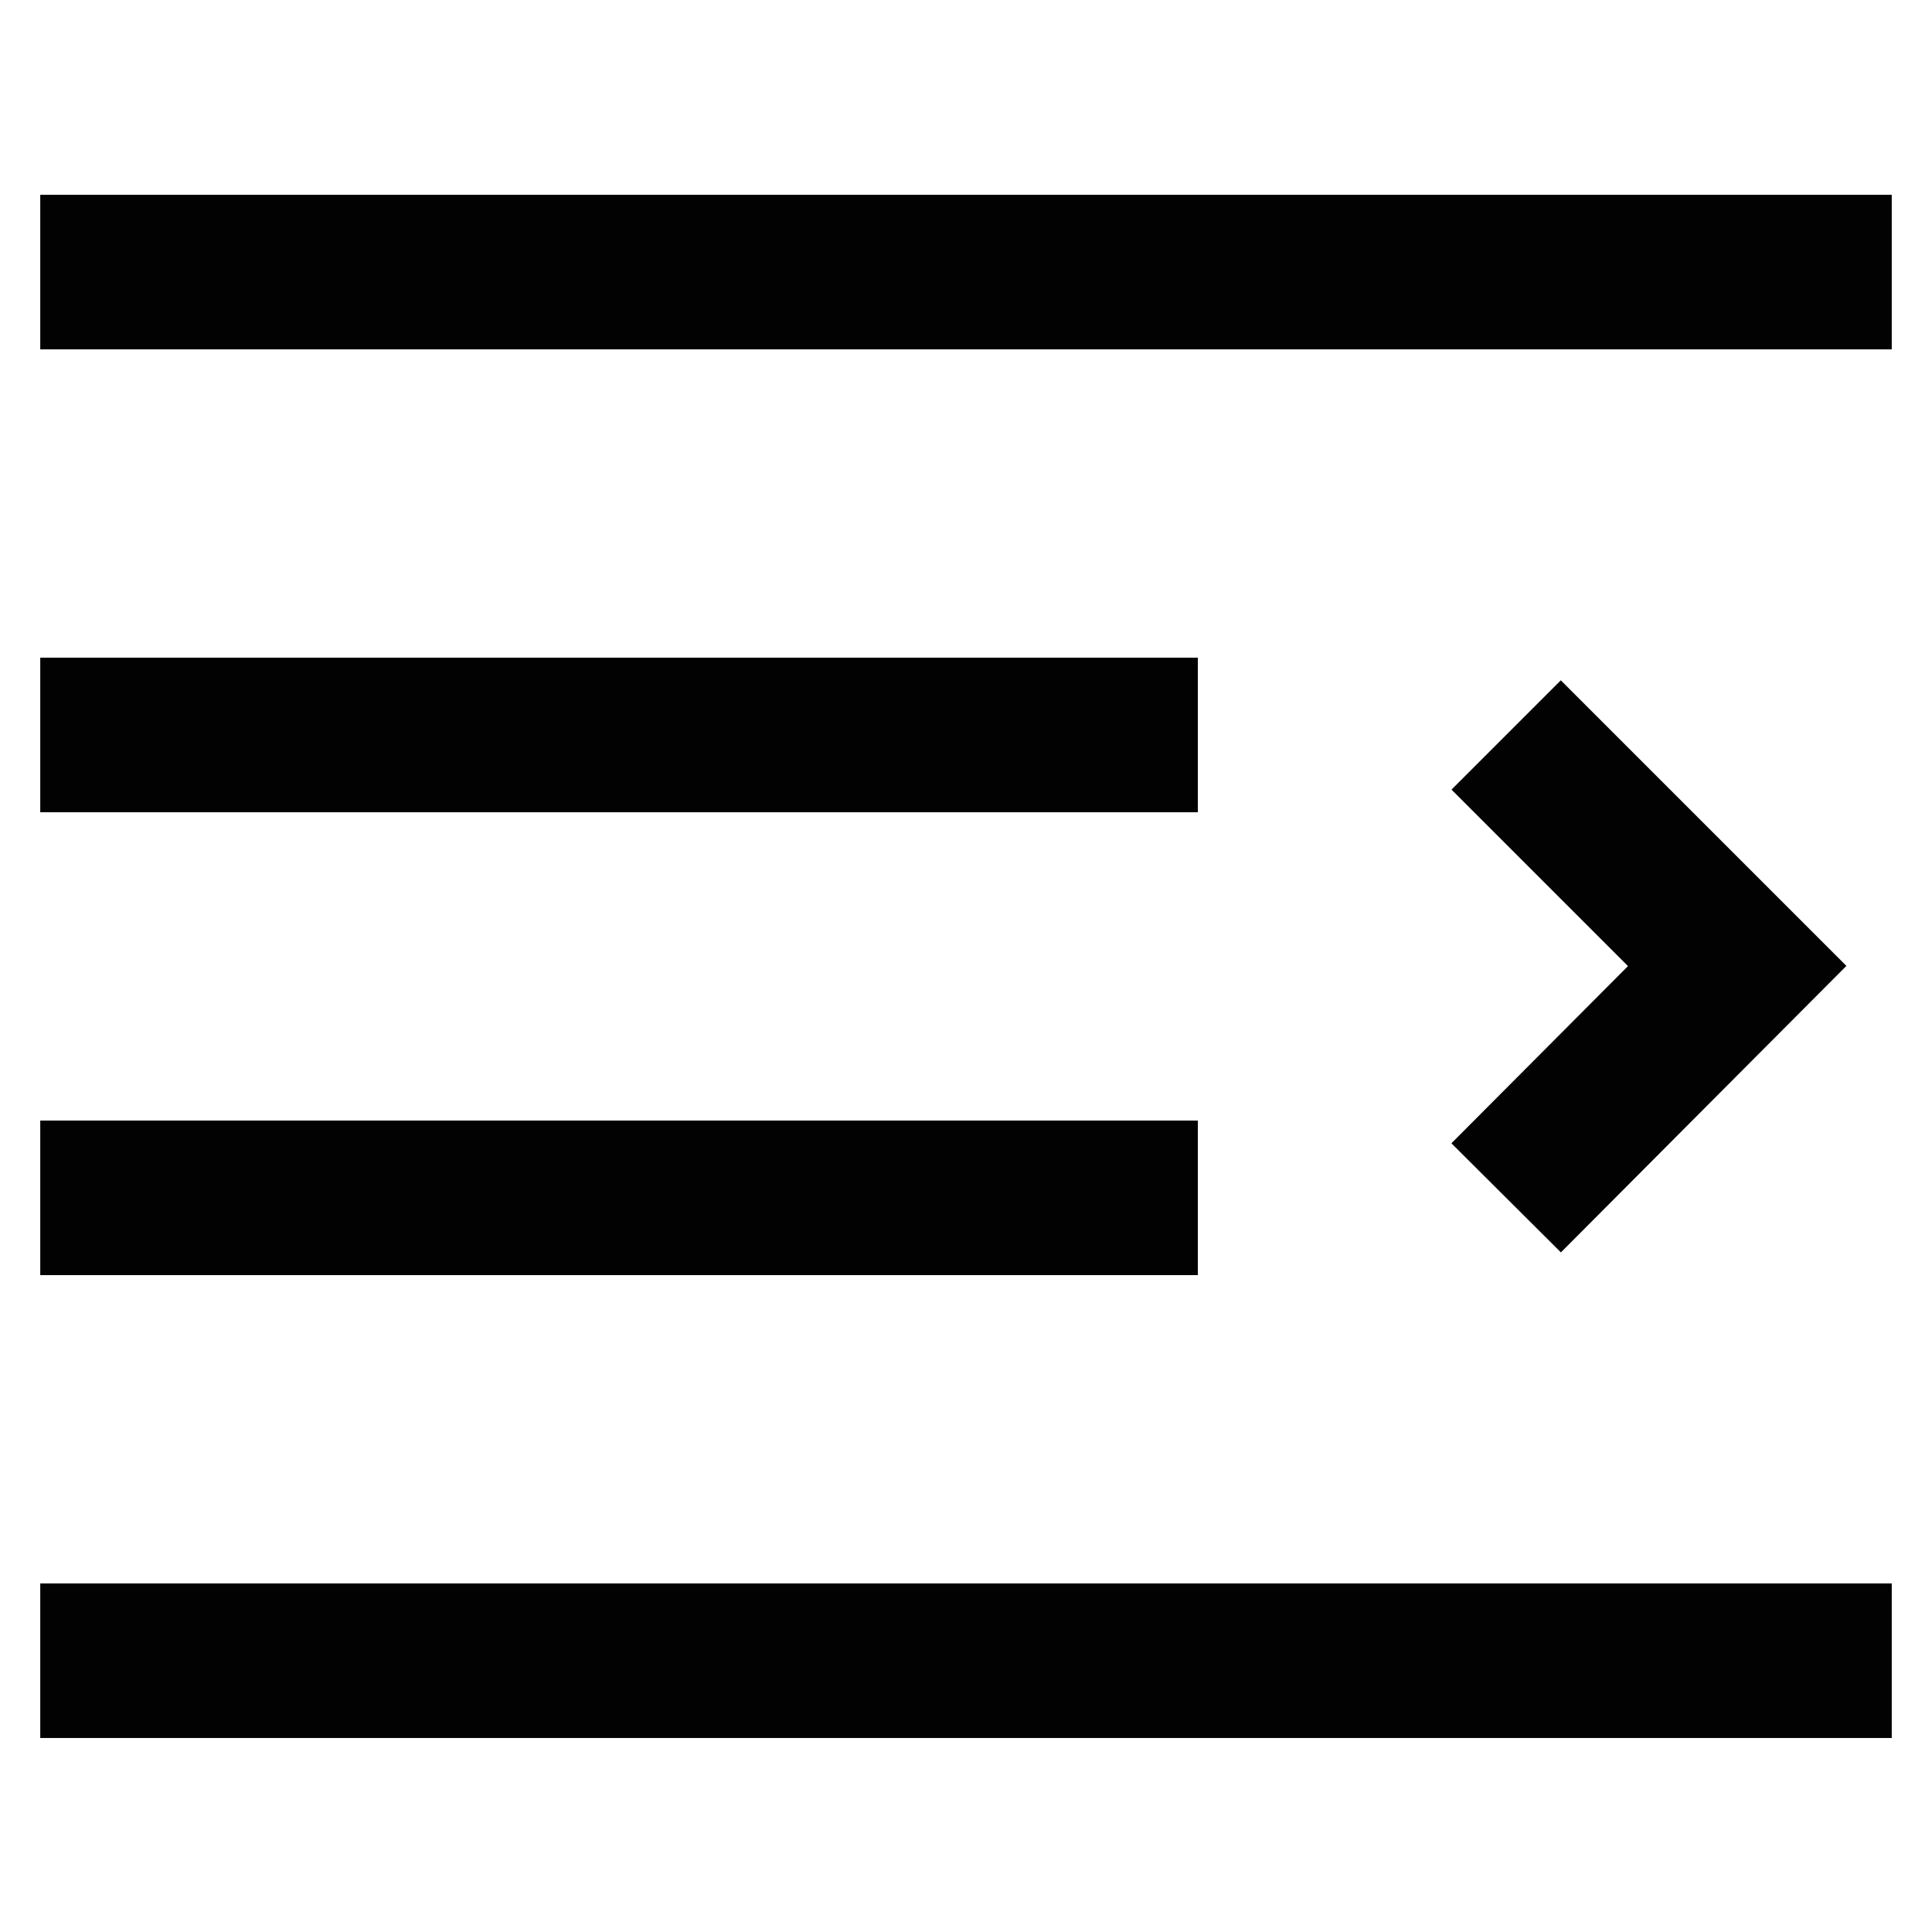 <svg id="Layer_1" data-name="Layer 1" xmlns="http://www.w3.org/2000/svg" viewBox="0 0 24 24"><defs><style>.cls-1{fill:none;stroke:#020202;stroke-miterlimit:10;stroke-width:1.92px;}</style></defs><line class="cls-1" x1="0.5" y1="3.38" x2="23.5" y2="3.38"/><line class="cls-1" x1="0.5" y1="9.13" x2="14.88" y2="9.13"/><line class="cls-1" x1="0.5" y1="14.88" x2="14.88" y2="14.88"/><line class="cls-1" x1="0.5" y1="20.63" x2="23.5" y2="20.63"/><polyline class="cls-1" points="18.71 9.13 21.58 12 18.71 14.88"/></svg>